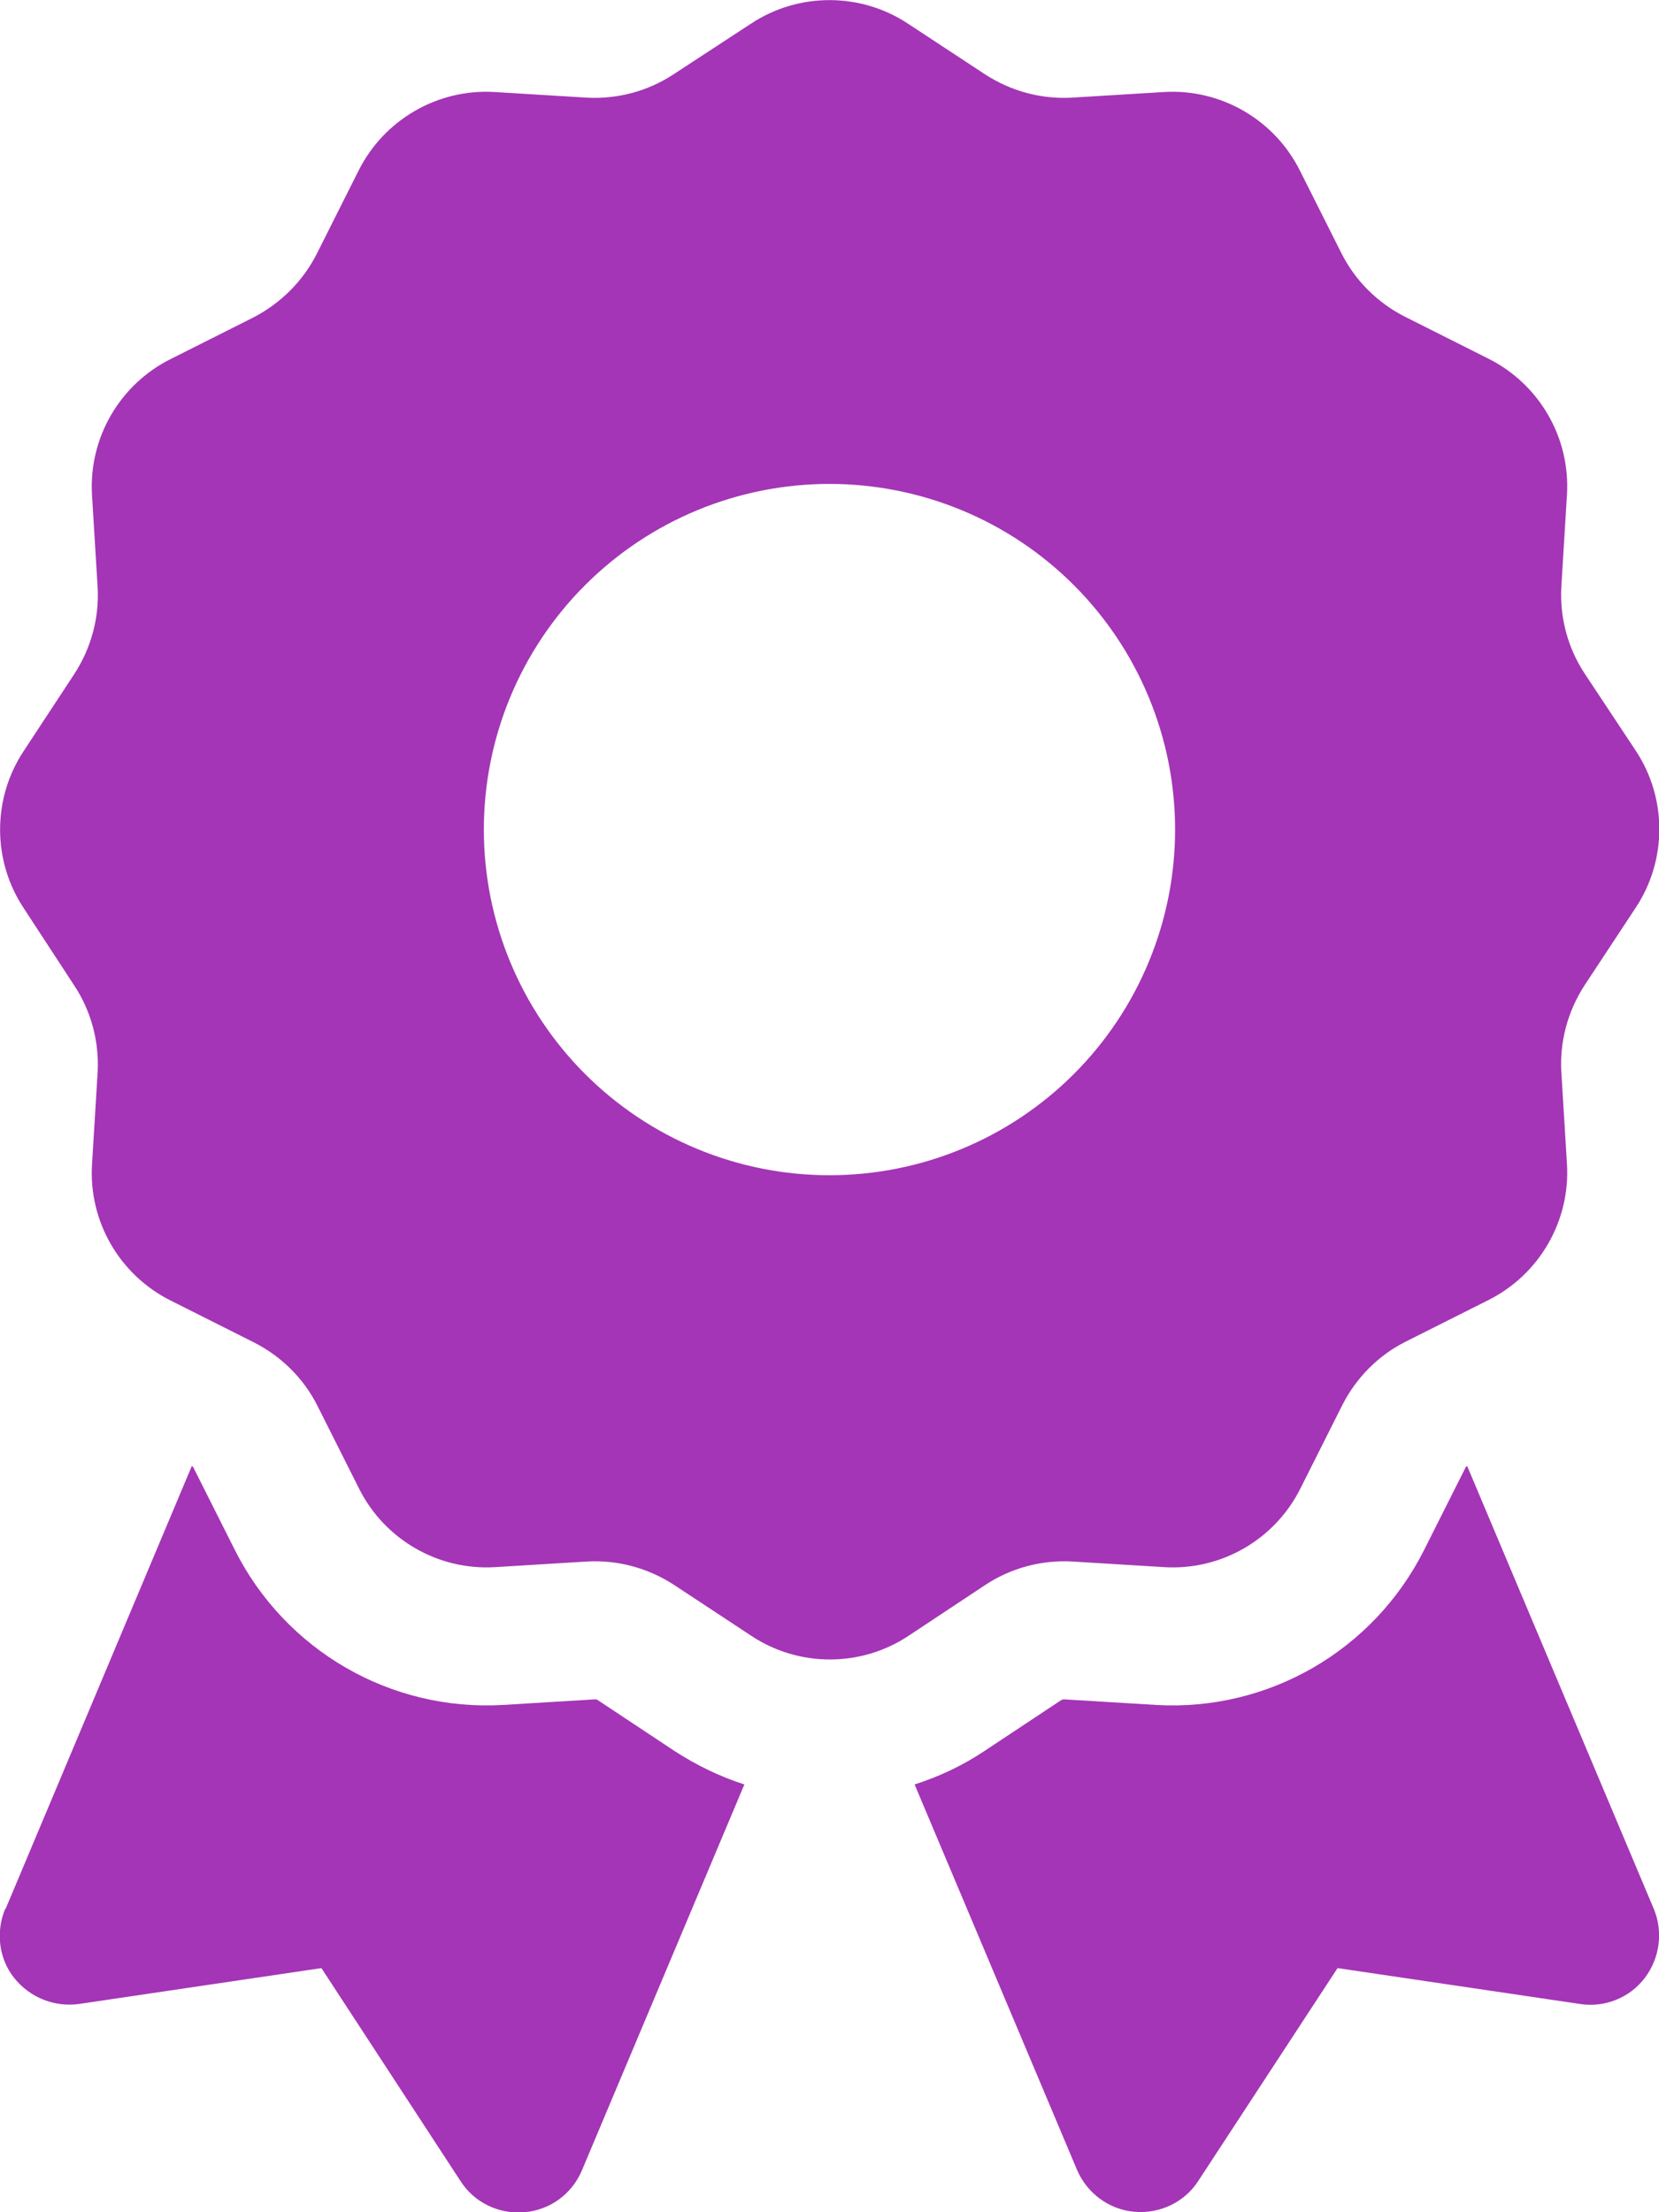 <svg width="54" height="72" viewBox="0 0 54 72" fill="none" xmlns="http://www.w3.org/2000/svg">
<g clip-path="url(#clip0_2093_454)">
<path d="M24.44 0.773C25.987 -0.253 28.012 -0.253 29.559 0.773L32.062 2.419C32.906 2.967 33.89 3.234 34.889 3.178L37.884 2.995C39.74 2.883 41.484 3.895 42.313 5.555L43.663 8.241C44.114 9.141 44.845 9.858 45.731 10.308L48.445 11.672C50.104 12.502 51.117 14.245 51.004 16.102L50.821 19.097C50.765 20.095 51.032 21.094 51.581 21.923L53.24 24.427C54.267 25.973 54.267 27.998 53.24 29.545L51.581 32.062C51.032 32.906 50.765 33.891 50.821 34.889L51.004 37.884C51.117 39.74 50.104 41.484 48.445 42.314L45.759 43.664C44.859 44.114 44.142 44.845 43.692 45.731L42.328 48.445C41.498 50.105 39.754 51.117 37.898 51.005L34.903 50.822C33.904 50.766 32.906 51.033 32.076 51.581L29.573 53.24C28.026 54.267 26.001 54.267 24.454 53.24L21.937 51.581C21.093 51.033 20.109 50.766 19.11 50.822L16.115 51.005C14.259 51.117 12.515 50.105 11.685 48.445L10.335 45.759C9.885 44.859 9.154 44.142 8.268 43.692L5.554 42.328C3.895 41.498 2.882 39.755 2.995 37.898L3.178 34.903C3.234 33.905 2.967 32.906 2.418 32.077L0.773 29.559C-0.254 28.012 -0.254 25.987 0.773 24.441L2.418 21.937C2.967 21.094 3.234 20.109 3.178 19.111L2.995 16.116C2.882 14.259 3.895 12.515 5.554 11.686L8.24 10.336C9.14 9.872 9.871 9.141 10.321 8.241L11.671 5.555C12.501 3.895 14.245 2.883 16.101 2.995L19.096 3.178C20.095 3.234 21.093 2.967 21.923 2.419L24.44 0.773ZM38.249 27C38.249 24.016 37.064 21.155 34.954 19.045C32.845 16.935 29.983 15.75 27 15.75C24.016 15.75 21.154 16.935 19.044 19.045C16.935 21.155 15.749 24.016 15.749 27C15.749 29.984 16.935 32.845 19.044 34.955C21.154 37.065 24.016 38.25 27 38.25C29.983 38.25 32.845 37.065 34.954 34.955C37.064 32.845 38.249 29.984 38.249 27ZM0.182 62.128L6.243 47.714C6.271 47.728 6.285 47.742 6.299 47.77L7.649 50.456C9.295 53.719 12.712 55.702 16.368 55.49L19.363 55.308C19.392 55.308 19.434 55.308 19.462 55.336L21.965 56.995C22.682 57.459 23.442 57.825 24.229 58.078L18.942 70.636C18.618 71.409 17.901 71.93 17.071 72C16.242 72.07 15.44 71.691 14.99 70.987L10.462 64.055L2.573 65.222C1.771 65.334 0.97 65.011 0.464 64.378C-0.043 63.745 -0.141 62.873 0.168 62.128H0.182ZM35.057 70.622L29.77 58.078C30.557 57.825 31.317 57.473 32.034 56.995L34.537 55.336C34.565 55.322 34.593 55.308 34.635 55.308L37.631 55.49C41.287 55.702 44.704 53.719 46.349 50.456L47.7 47.77C47.714 47.742 47.728 47.728 47.756 47.714L53.831 62.128C54.14 62.873 54.028 63.731 53.535 64.378C53.043 65.025 52.228 65.348 51.426 65.222L43.537 64.055L39.009 70.973C38.559 71.677 37.757 72.056 36.928 71.986C36.098 71.915 35.381 71.381 35.057 70.622Z" fill="#A435B6"/>
</g>
<defs>
<clipPath id="clip0_2093_454">
<rect width="54" height="72" fill="white"/>
</clipPath>
</defs>
</svg>
